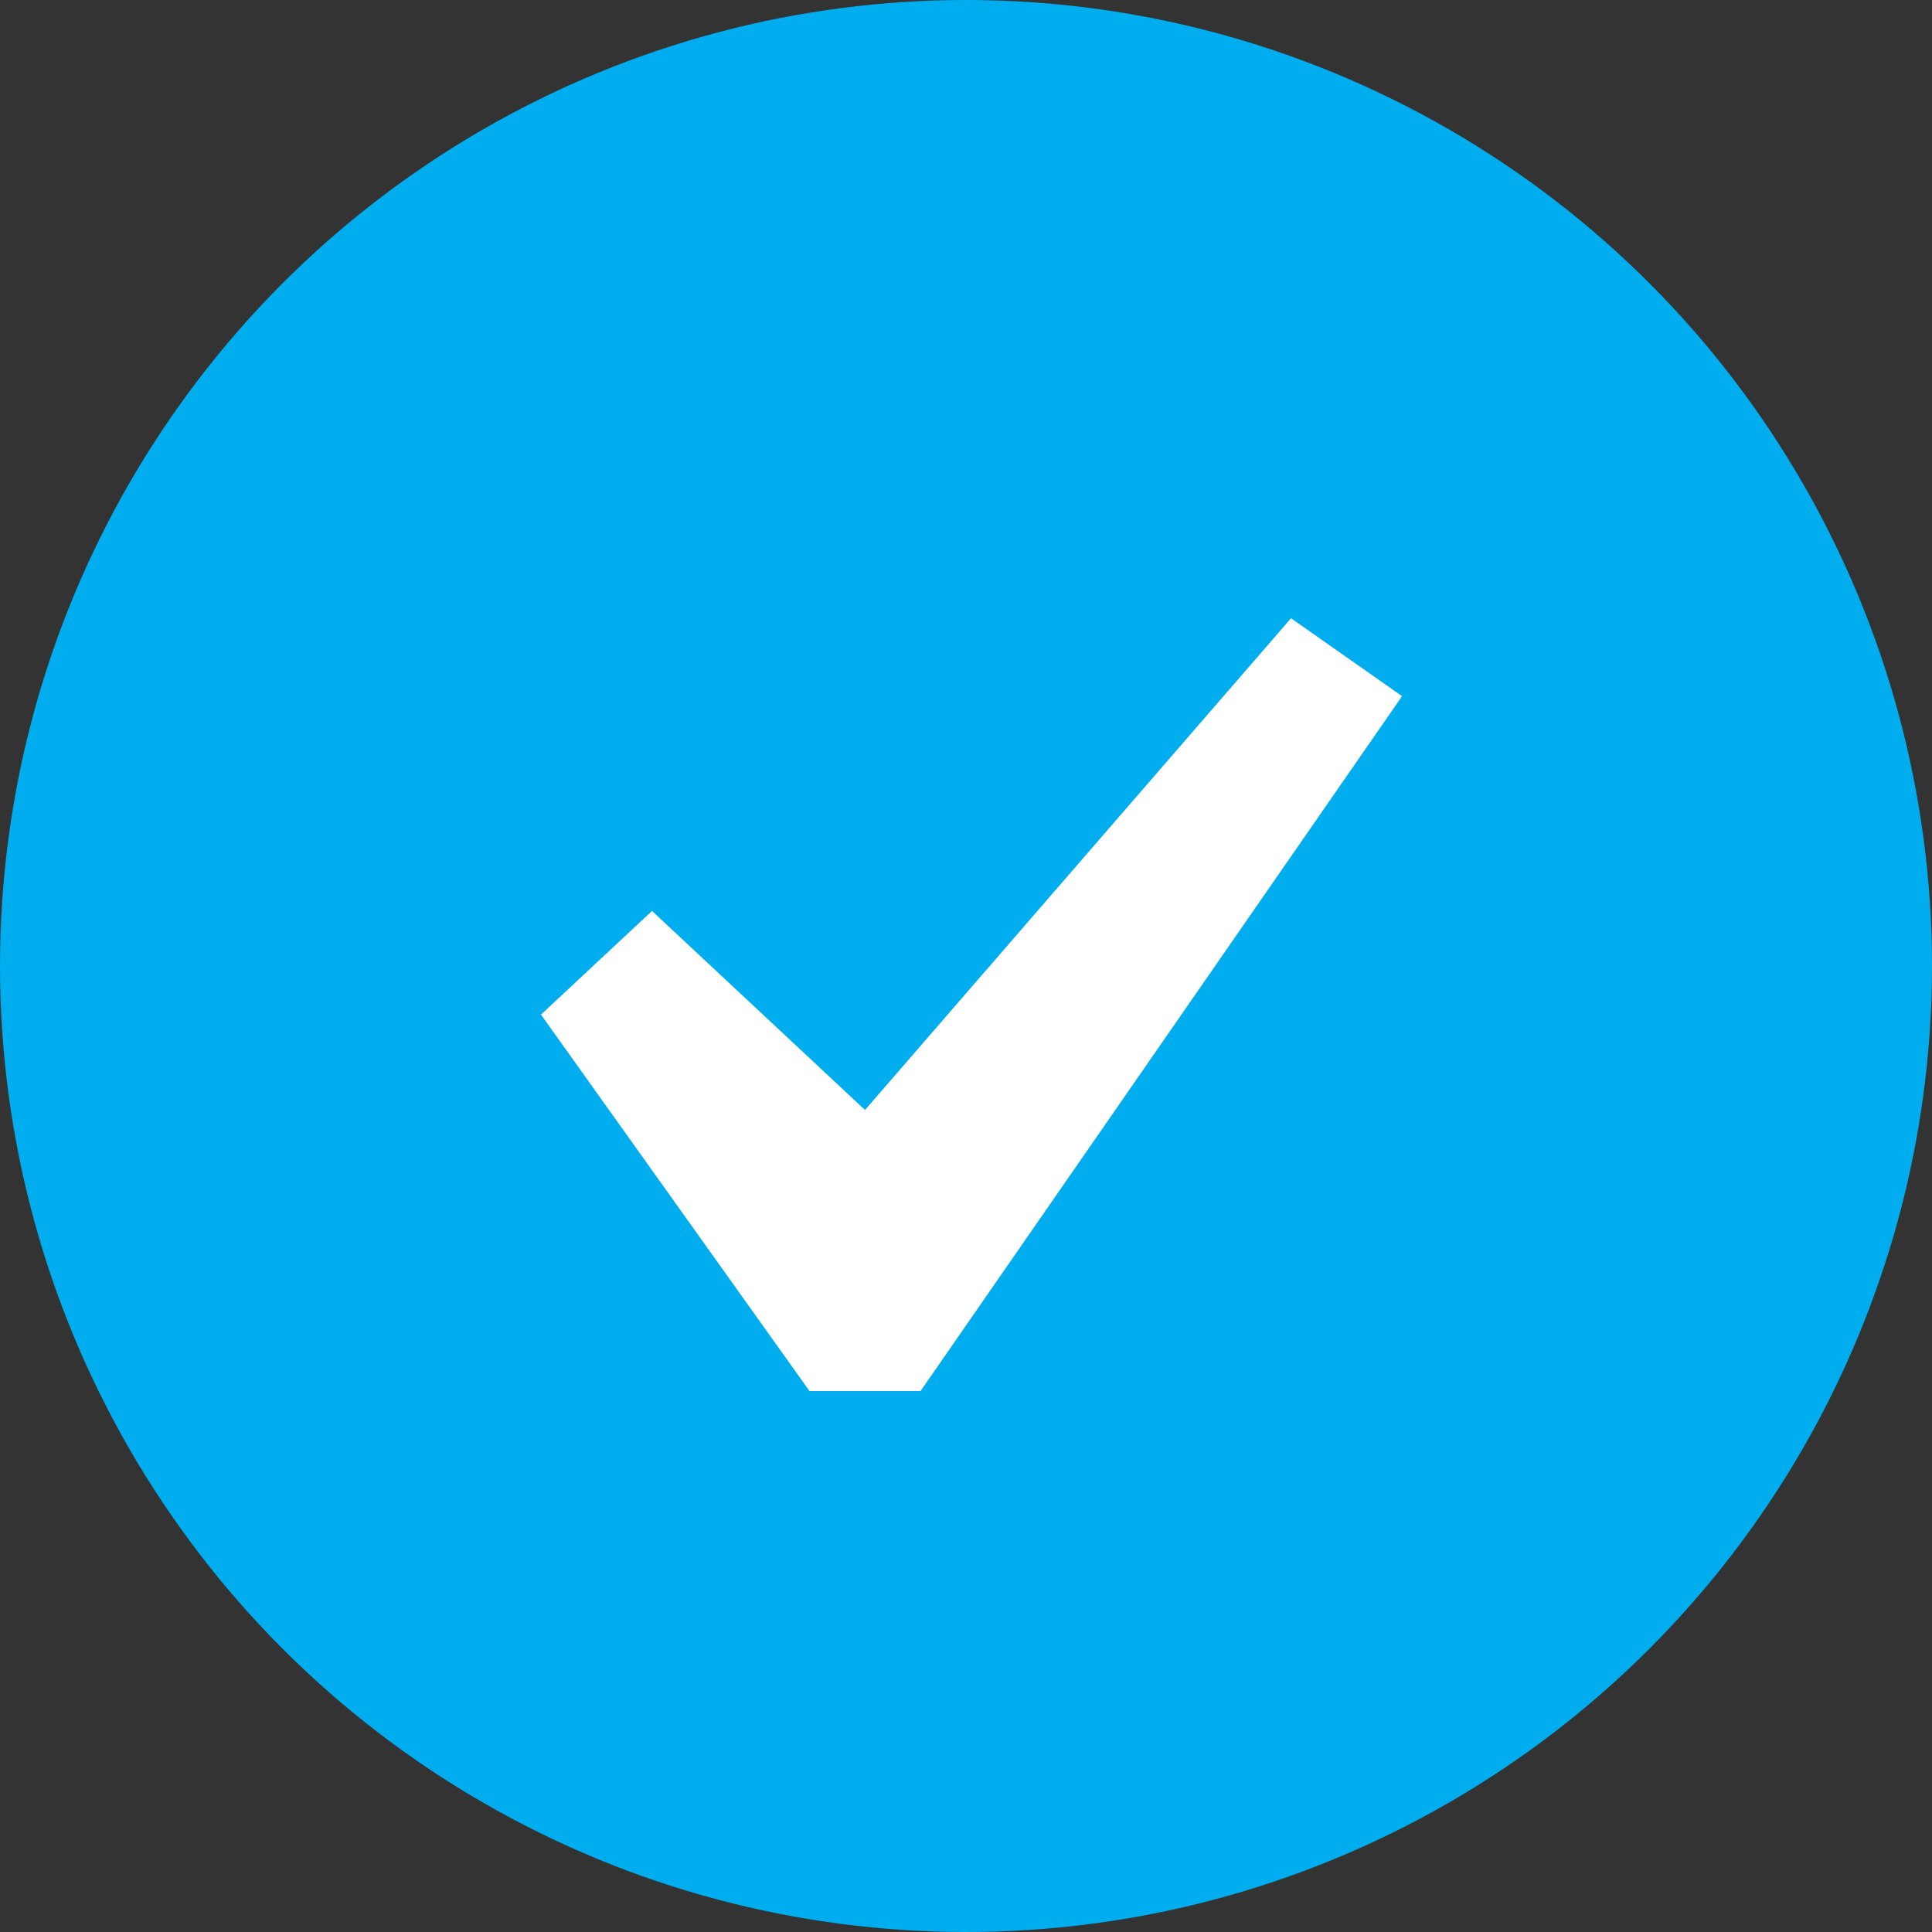 <svg width="100" height="100" viewBox="0 0 100 100" fill="none" xmlns="http://www.w3.org/2000/svg">
<rect x="0" y="0" width="100" height="100" fill="#333333" stroke="none"/>
<circle cx="50" cy="50" r="50" fill="#00ADEE"/>
<path d="M66.823 32L72.571 36.034L47.648 72H41.899L28 52.515L33.748 47.15L44.773 57.451L66.823 32Z" fill="white"/>
</svg>

